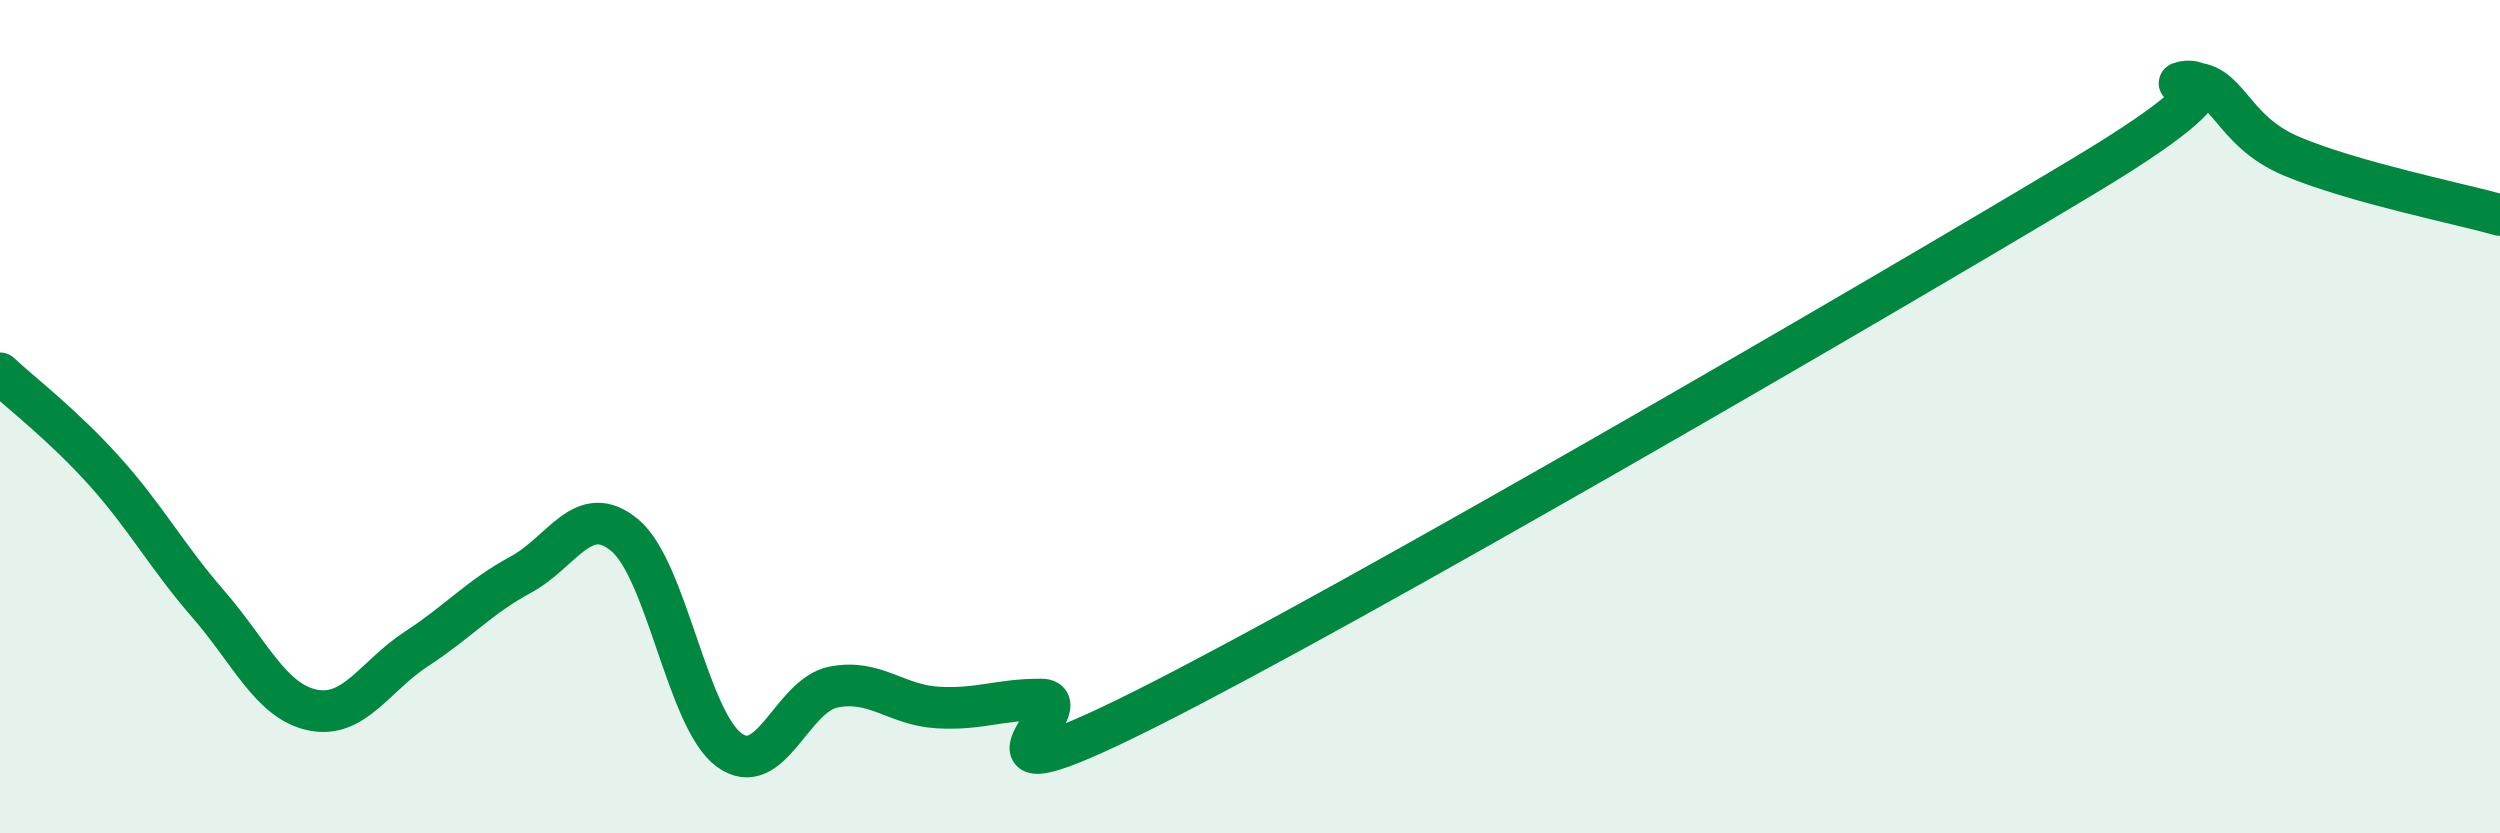 
    <svg width="60" height="20" viewBox="0 0 60 20" xmlns="http://www.w3.org/2000/svg">
      <path
        d="M 0,8.96 C 0.5,9.43 1.5,10.19 2.5,11.3 C 3.5,12.41 4,13.35 5,14.5 C 6,15.65 6.5,16.83 7.5,17.04 C 8.5,17.25 9,16.22 10,15.57 C 11,14.92 11.5,14.33 12.5,13.79 C 13.5,13.25 14,12.01 15,12.85 C 16,13.69 16.5,17.27 17.5,18 C 18.5,18.73 19,16.69 20,16.49 C 21,16.29 21.5,16.92 22.5,16.98 C 23.5,17.04 24,16.78 25,16.79 C 26,16.8 22.5,19.52 27.5,17.01 C 32.5,14.5 45,7.23 50,4.23 C 55,1.23 51.5,2.1 52.5,2 C 53.5,1.9 53.5,3.12 55,3.75 C 56.5,4.38 59,4.88 60,5.16L60 20L0 20Z"
        fill="#008740"
        opacity="0.1"
        stroke-linecap="round"
        stroke-linejoin="round"
      />
      <path
        d="M 0,8.96 C 0.5,9.43 1.5,10.19 2.5,11.3 C 3.5,12.41 4,13.35 5,14.5 C 6,15.65 6.5,16.83 7.5,17.04 C 8.5,17.25 9,16.22 10,15.57 C 11,14.92 11.5,14.33 12.5,13.79 C 13.5,13.25 14,12.01 15,12.85 C 16,13.69 16.5,17.27 17.5,18 C 18.5,18.73 19,16.69 20,16.49 C 21,16.29 21.5,16.92 22.5,16.98 C 23.5,17.04 24,16.78 25,16.79 C 26,16.8 22.5,19.52 27.5,17.01 C 32.5,14.5 45,7.23 50,4.23 C 55,1.23 51.5,2.1 52.5,2 C 53.5,1.9 53.5,3.12 55,3.75 C 56.5,4.38 59,4.88 60,5.16"
        stroke="#008740"
        stroke-width="1"
        fill="none"
        stroke-linecap="round"
        stroke-linejoin="round"
      />
    </svg>
  